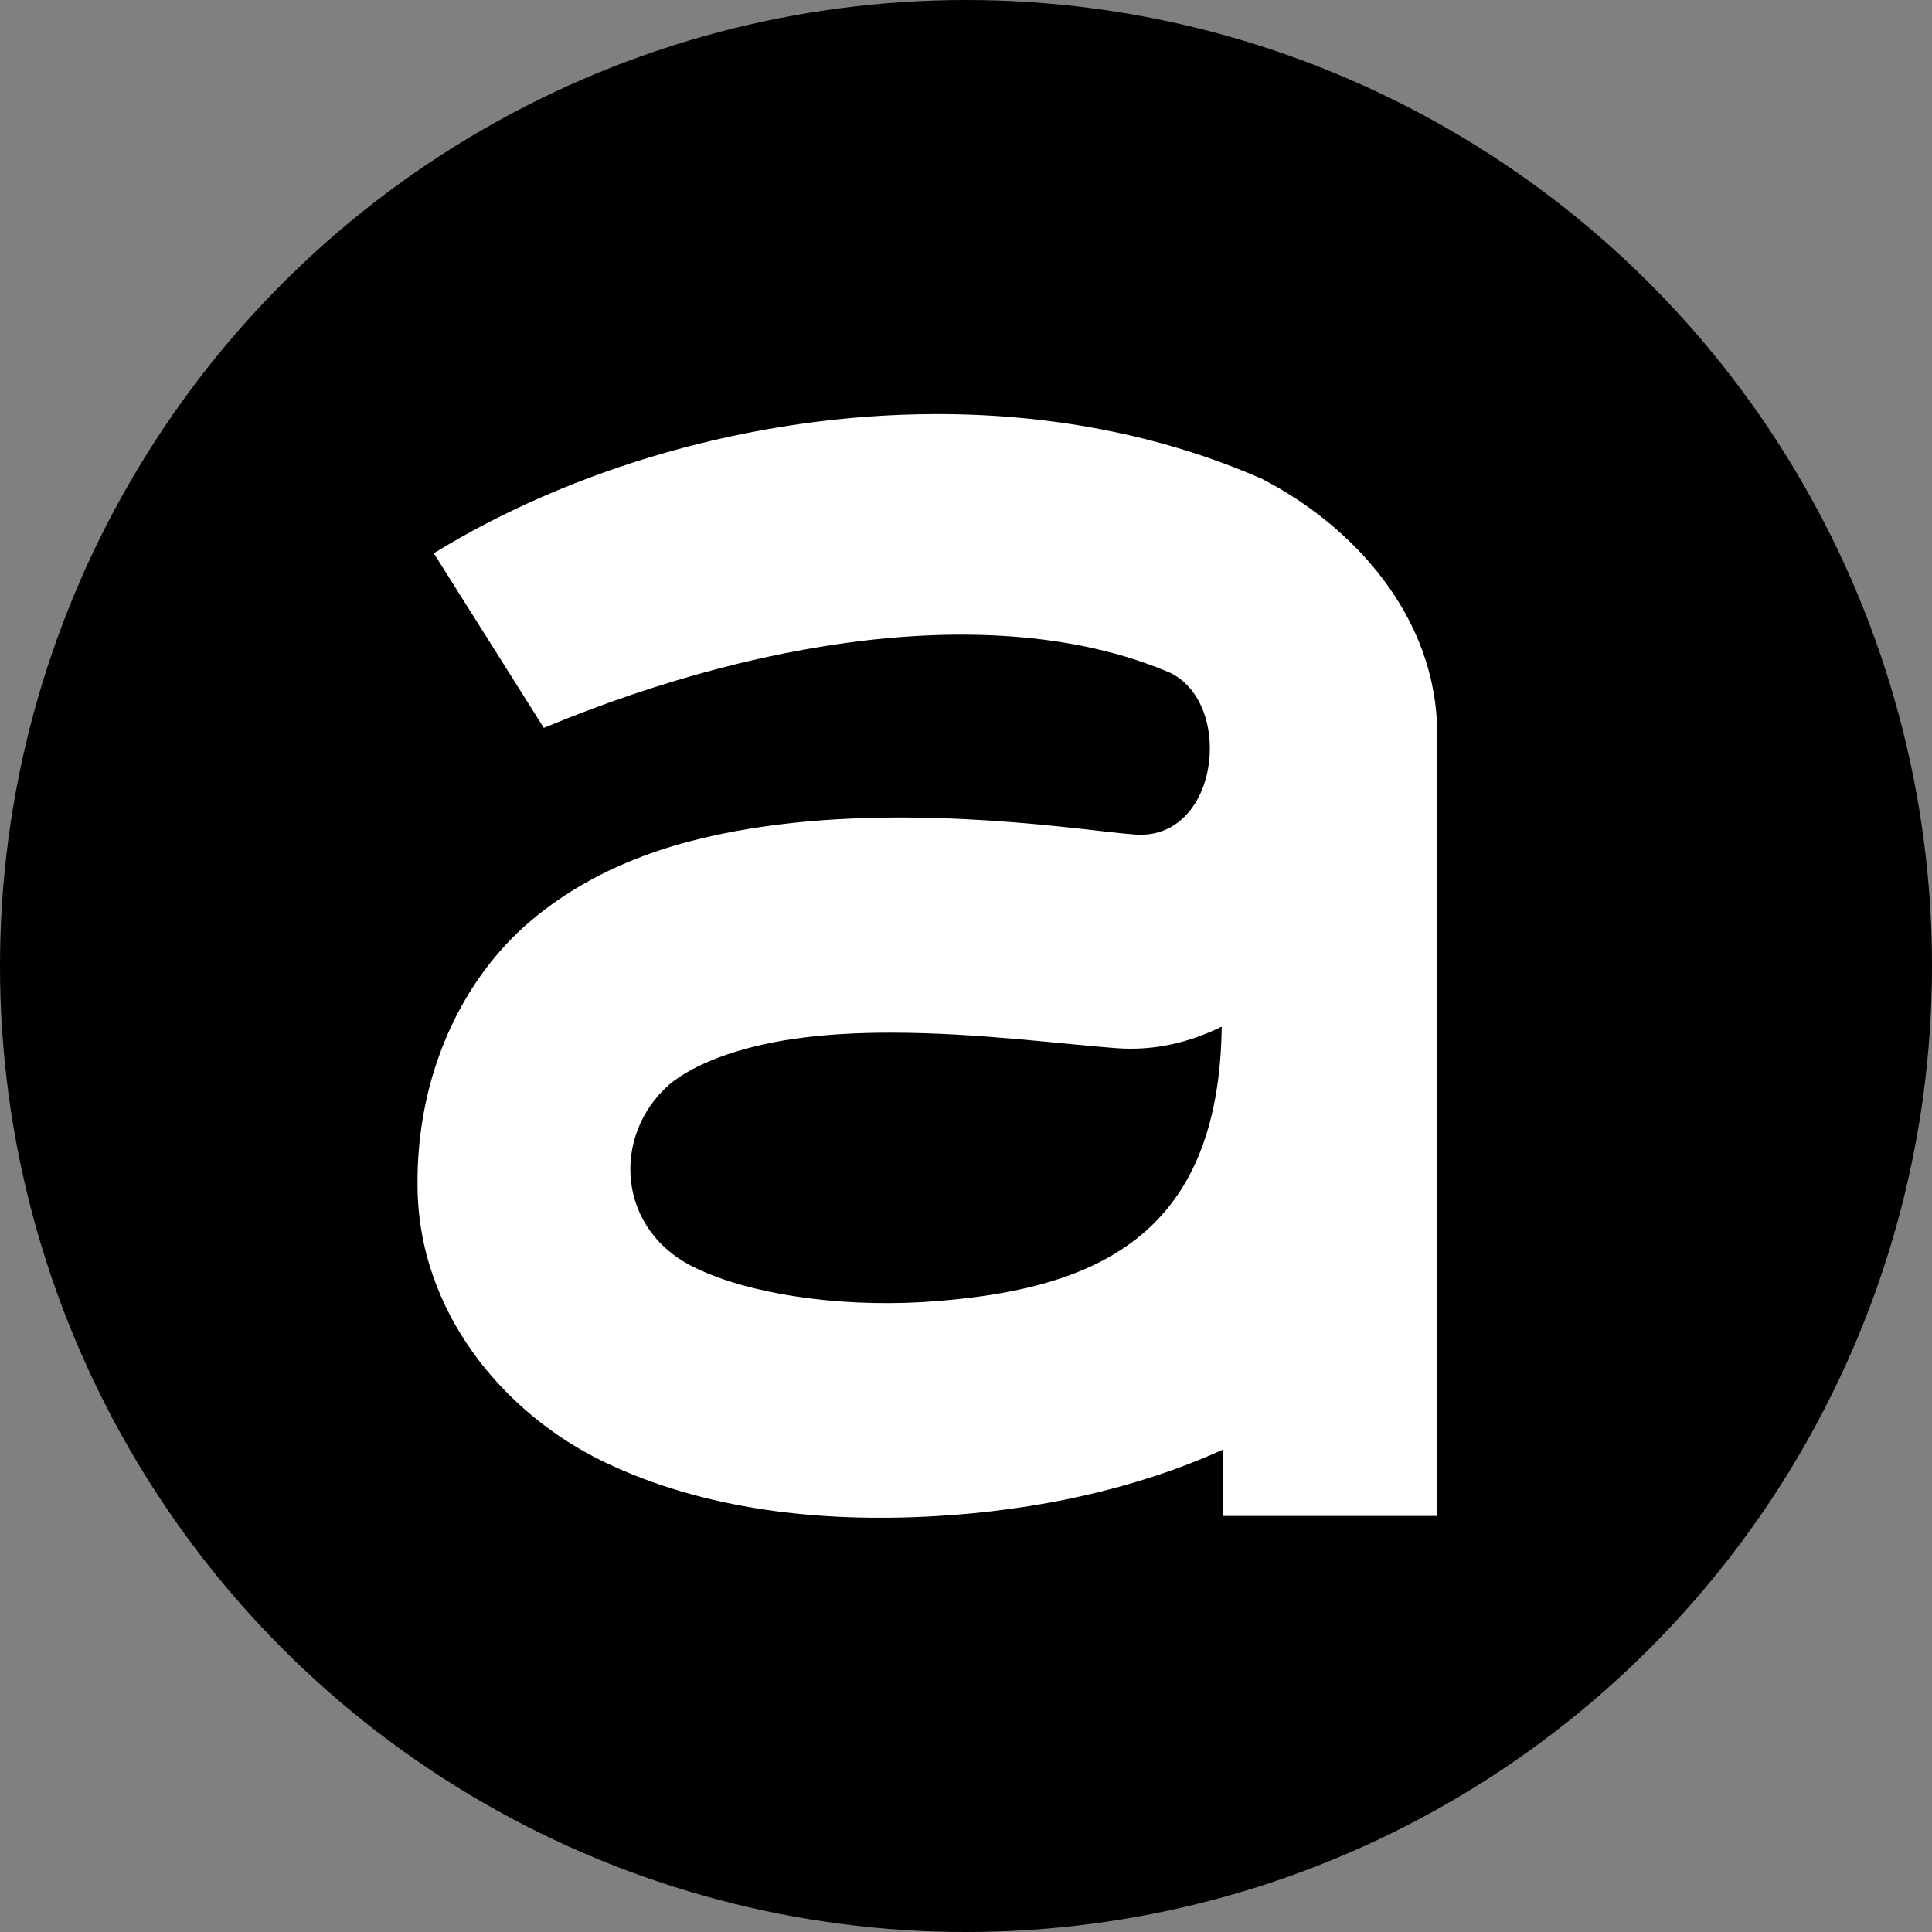 <?xml version="1.0" encoding="UTF-8" standalone="no"?>
<svg
   xmlns:dc="http://purl.org/dc/elements/1.1/"
   xmlns:cc="http://creativecommons.org/ns#"
   xmlns:rdf="http://www.w3.org/1999/02/22-rdf-syntax-ns#"
   xmlns:svg="http://www.w3.org/2000/svg"
   xmlns="http://www.w3.org/2000/svg"
   xmlns:sodipodi="http://sodipodi.sourceforge.net/DTD/sodipodi-0.dtd"
   xmlns:inkscape="http://www.inkscape.org/namespaces/inkscape"
   sodipodi:docname="tab_icon.svg"
   inkscape:version="1.0 (4035a4fb49, 2020-05-01)"
   id="svg8"
   version="1.1"
   viewBox="0 0 26.458 26.458"
   height="26.458mm"
   width="26.458mm">
  <rect x="0" y="0" width="26.458" height="26.458" fill="#808080" stroke="none"/>
  <defs
     id="defs2" />
  <sodipodi:namedview
     inkscape:window-maximized="1"
     inkscape:window-y="-8"
     inkscape:window-x="-8"
     inkscape:window-height="1017"
     inkscape:window-width="1920"
     inkscape:pagecheckerboard="true"
     fit-margin-bottom="0"
     fit-margin-right="0"
     fit-margin-left="0"
     fit-margin-top="0"
     showgrid="false"
     inkscape:document-rotation="0"
     inkscape:current-layer="layer1"
     inkscape:document-units="mm"
     inkscape:cy="88.807524"
     inkscape:cx="151.96042"
     inkscape:zoom="0.9899495"
     inkscape:pageshadow="2"
     inkscape:pageopacity="0.0"
     borderopacity="1.0"
     bordercolor="#666666"
     pagecolor="#ffffff"
     id="base" />
  <g
     transform="translate(-88.199,-15.502)"
     id="layer1"
     inkscape:groupmode="layer"
     inkscape:label="Calque 1">
    <circle
       r="13.229"
       cy="28.731"
       cx="101.428"
       id="path841"
       style="fill:#000000;fill-opacity:1;stroke:none;stroke-width:0.935" />
    <path
       id="path983"
       style="color:#000000;font-style:normal;font-variant:normal;font-weight:normal;font-stretch:normal;font-size:medium;line-height:normal;font-family:sans-serif;font-variant-ligatures:normal;font-variant-position:normal;font-variant-caps:normal;font-variant-numeric:normal;font-variant-alternates:normal;font-variant-east-asian:normal;font-feature-settings:normal;font-variation-settings:normal;text-indent:0;text-align:start;text-decoration:none;text-decoration-line:none;text-decoration-style:solid;text-decoration-color:#000000;letter-spacing:normal;word-spacing:normal;text-transform:none;writing-mode:lr-tb;direction:ltr;text-orientation:mixed;dominant-baseline:auto;baseline-shift:baseline;text-anchor:start;white-space:normal;shape-padding:0;shape-margin:0;inline-size:0;clip-rule:nonzero;display:inline;overflow:visible;visibility:visible;isolation:auto;mix-blend-mode:normal;color-interpolation:sRGB;color-interpolation-filters:linearRGB;solid-color:#000000;solid-opacity:1;vector-effect:none;fill:#ffffff;fill-opacity:1;fill-rule:nonzero;stroke:none;stroke-width:2.937;stroke-linecap:butt;stroke-linejoin:miter;stroke-miterlimit:4;stroke-dasharray:none;stroke-dashoffset:0;stroke-opacity:1;color-rendering:auto;image-rendering:auto;shape-rendering:auto;text-rendering:auto;enable-background:accumulate;stop-color:#000000"
       d="m 101.013,21.173 c -2.529,0.004 -5.02,0.762 -6.873,1.906 l 1.506,2.391 c 3.22,-1.337 6.422,-1.685 8.586,-0.751 0.885,0.445 0.649,2.339 -0.529,2.208 -0.615,-0.045 -2.883,-0.42 -5.056,-0.104 -1.086,0.158 -2.225,0.486 -3.175,1.286 -0.948,0.798 -1.567,2.116 -1.555,3.618 0.002,1.749 1.195,3.146 2.562,3.799 1.368,0.654 2.95,0.828 4.513,0.74 1.389,-0.078 2.76,-0.371 3.952,-0.911 v 0.907 h 2.937 V 31.632 26.448 25.555 c 0,-1.615 -1.167,-2.864 -2.404,-3.497 -1.415,-0.619 -2.946,-0.888 -4.464,-0.885 z m 3.917,8.39 v 0 c -0.038,2.873 -1.72,3.623 -4.104,3.771 -1.197,0.068 -2.377,-0.121 -3.081,-0.458 -1.103,-0.507 -1.179,-1.82 -0.381,-2.521 0.329,-0.277 0.938,-0.515 1.705,-0.626 0.431,-0.063 0.888,-0.086 1.345,-0.085 1.168,0.001 2.336,0.158 3.073,0.212 0.512,0.038 0.987,-0.072 1.442,-0.294 z" />
  </g>
</svg>
